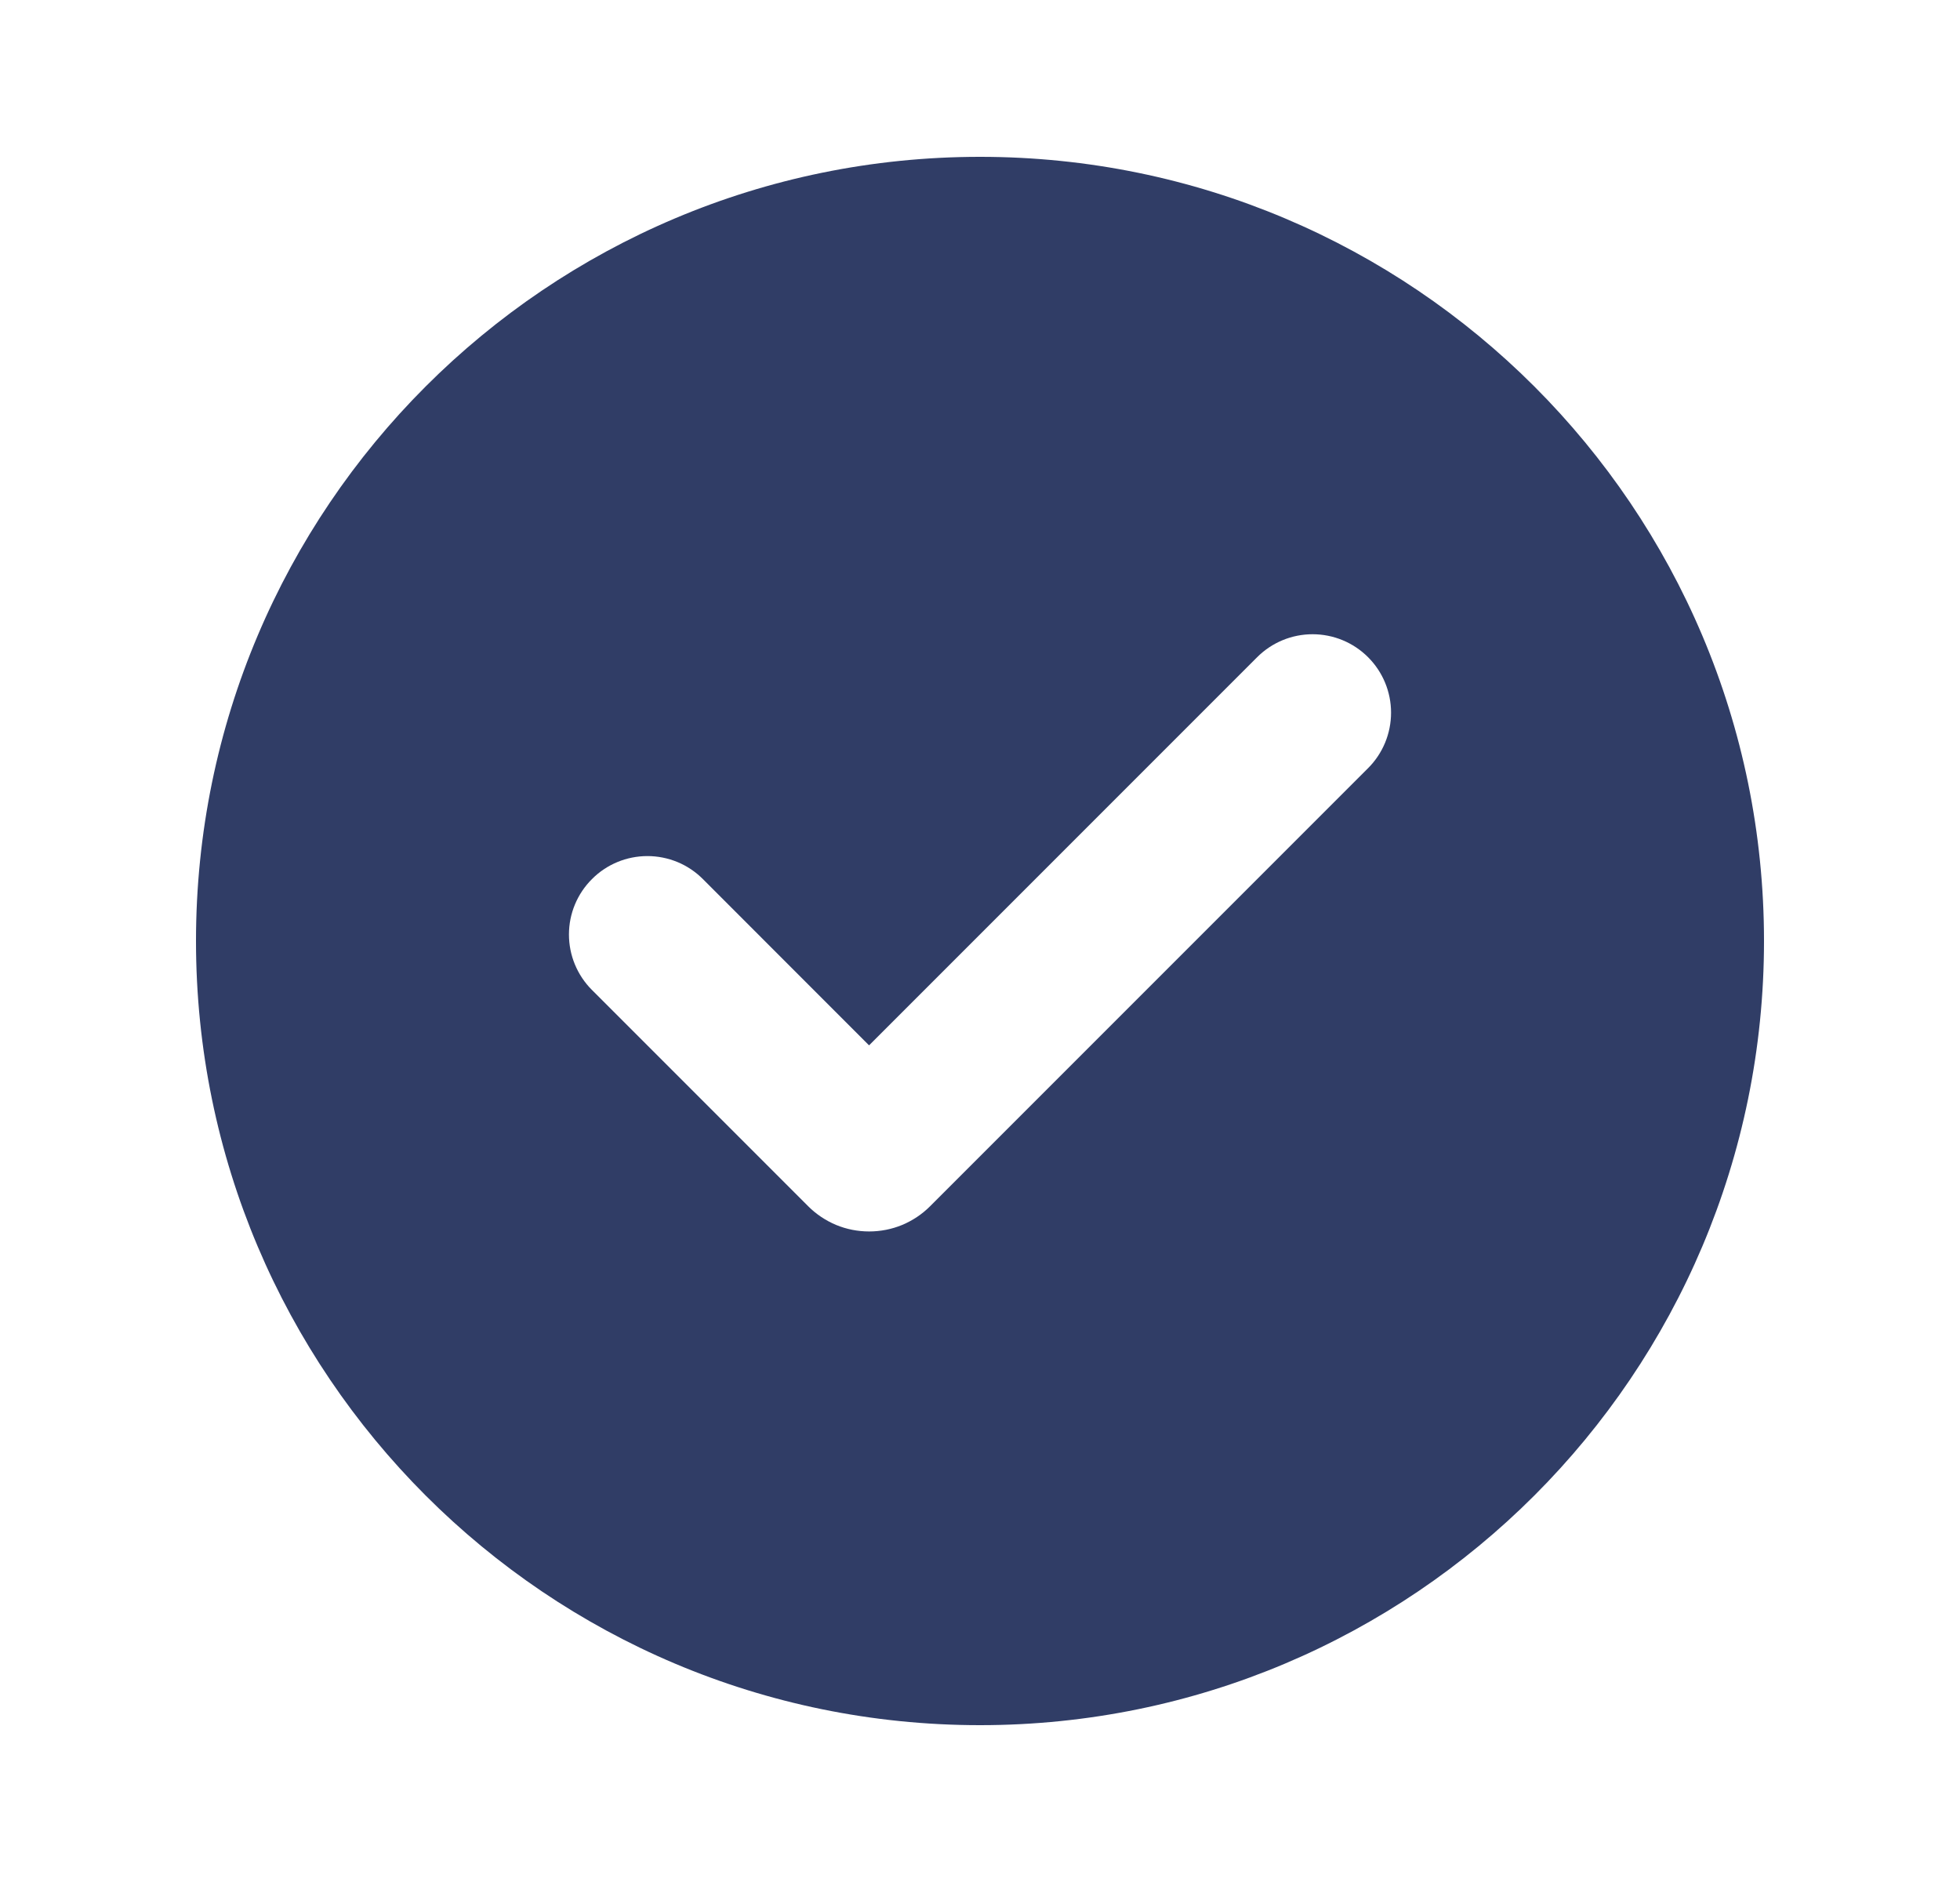 <svg width="25" height="24" viewBox="0 0 25 24" fill="none" xmlns="http://www.w3.org/2000/svg">
<g clip-path="url(#clip0_1_556)">
<path d="M12.5 2C18.023 2 22.5 6.477 22.5 12C22.5 17.523 18.023 22 12.5 22C6.977 22 2.5 17.523 2.5 12C2.5 6.477 6.977 2 12.5 2ZM16.035 8.381L11.085 13.331L8.965 11.21C8.872 11.117 8.762 11.043 8.641 10.993C8.519 10.943 8.389 10.917 8.258 10.917C7.993 10.917 7.738 11.022 7.551 11.21C7.363 11.397 7.257 11.651 7.257 11.917C7.257 12.182 7.362 12.436 7.55 12.624L10.308 15.382C10.41 15.484 10.531 15.565 10.665 15.621C10.798 15.676 10.941 15.704 11.086 15.704C11.23 15.704 11.374 15.676 11.507 15.621C11.641 15.565 11.762 15.484 11.864 15.382L17.45 9.796C17.638 9.608 17.743 9.354 17.743 9.088C17.743 8.823 17.638 8.569 17.45 8.381C17.262 8.193 17.008 8.088 16.742 8.088C16.477 8.088 16.223 8.193 16.035 8.381Z" fill="#303D66"/>
</g>
<defs>
<clipPath id="clip0_1_556">
<rect width="24" height="24" fill="white" transform="translate(0.5)"/>
</clipPath>
</defs>
</svg>
